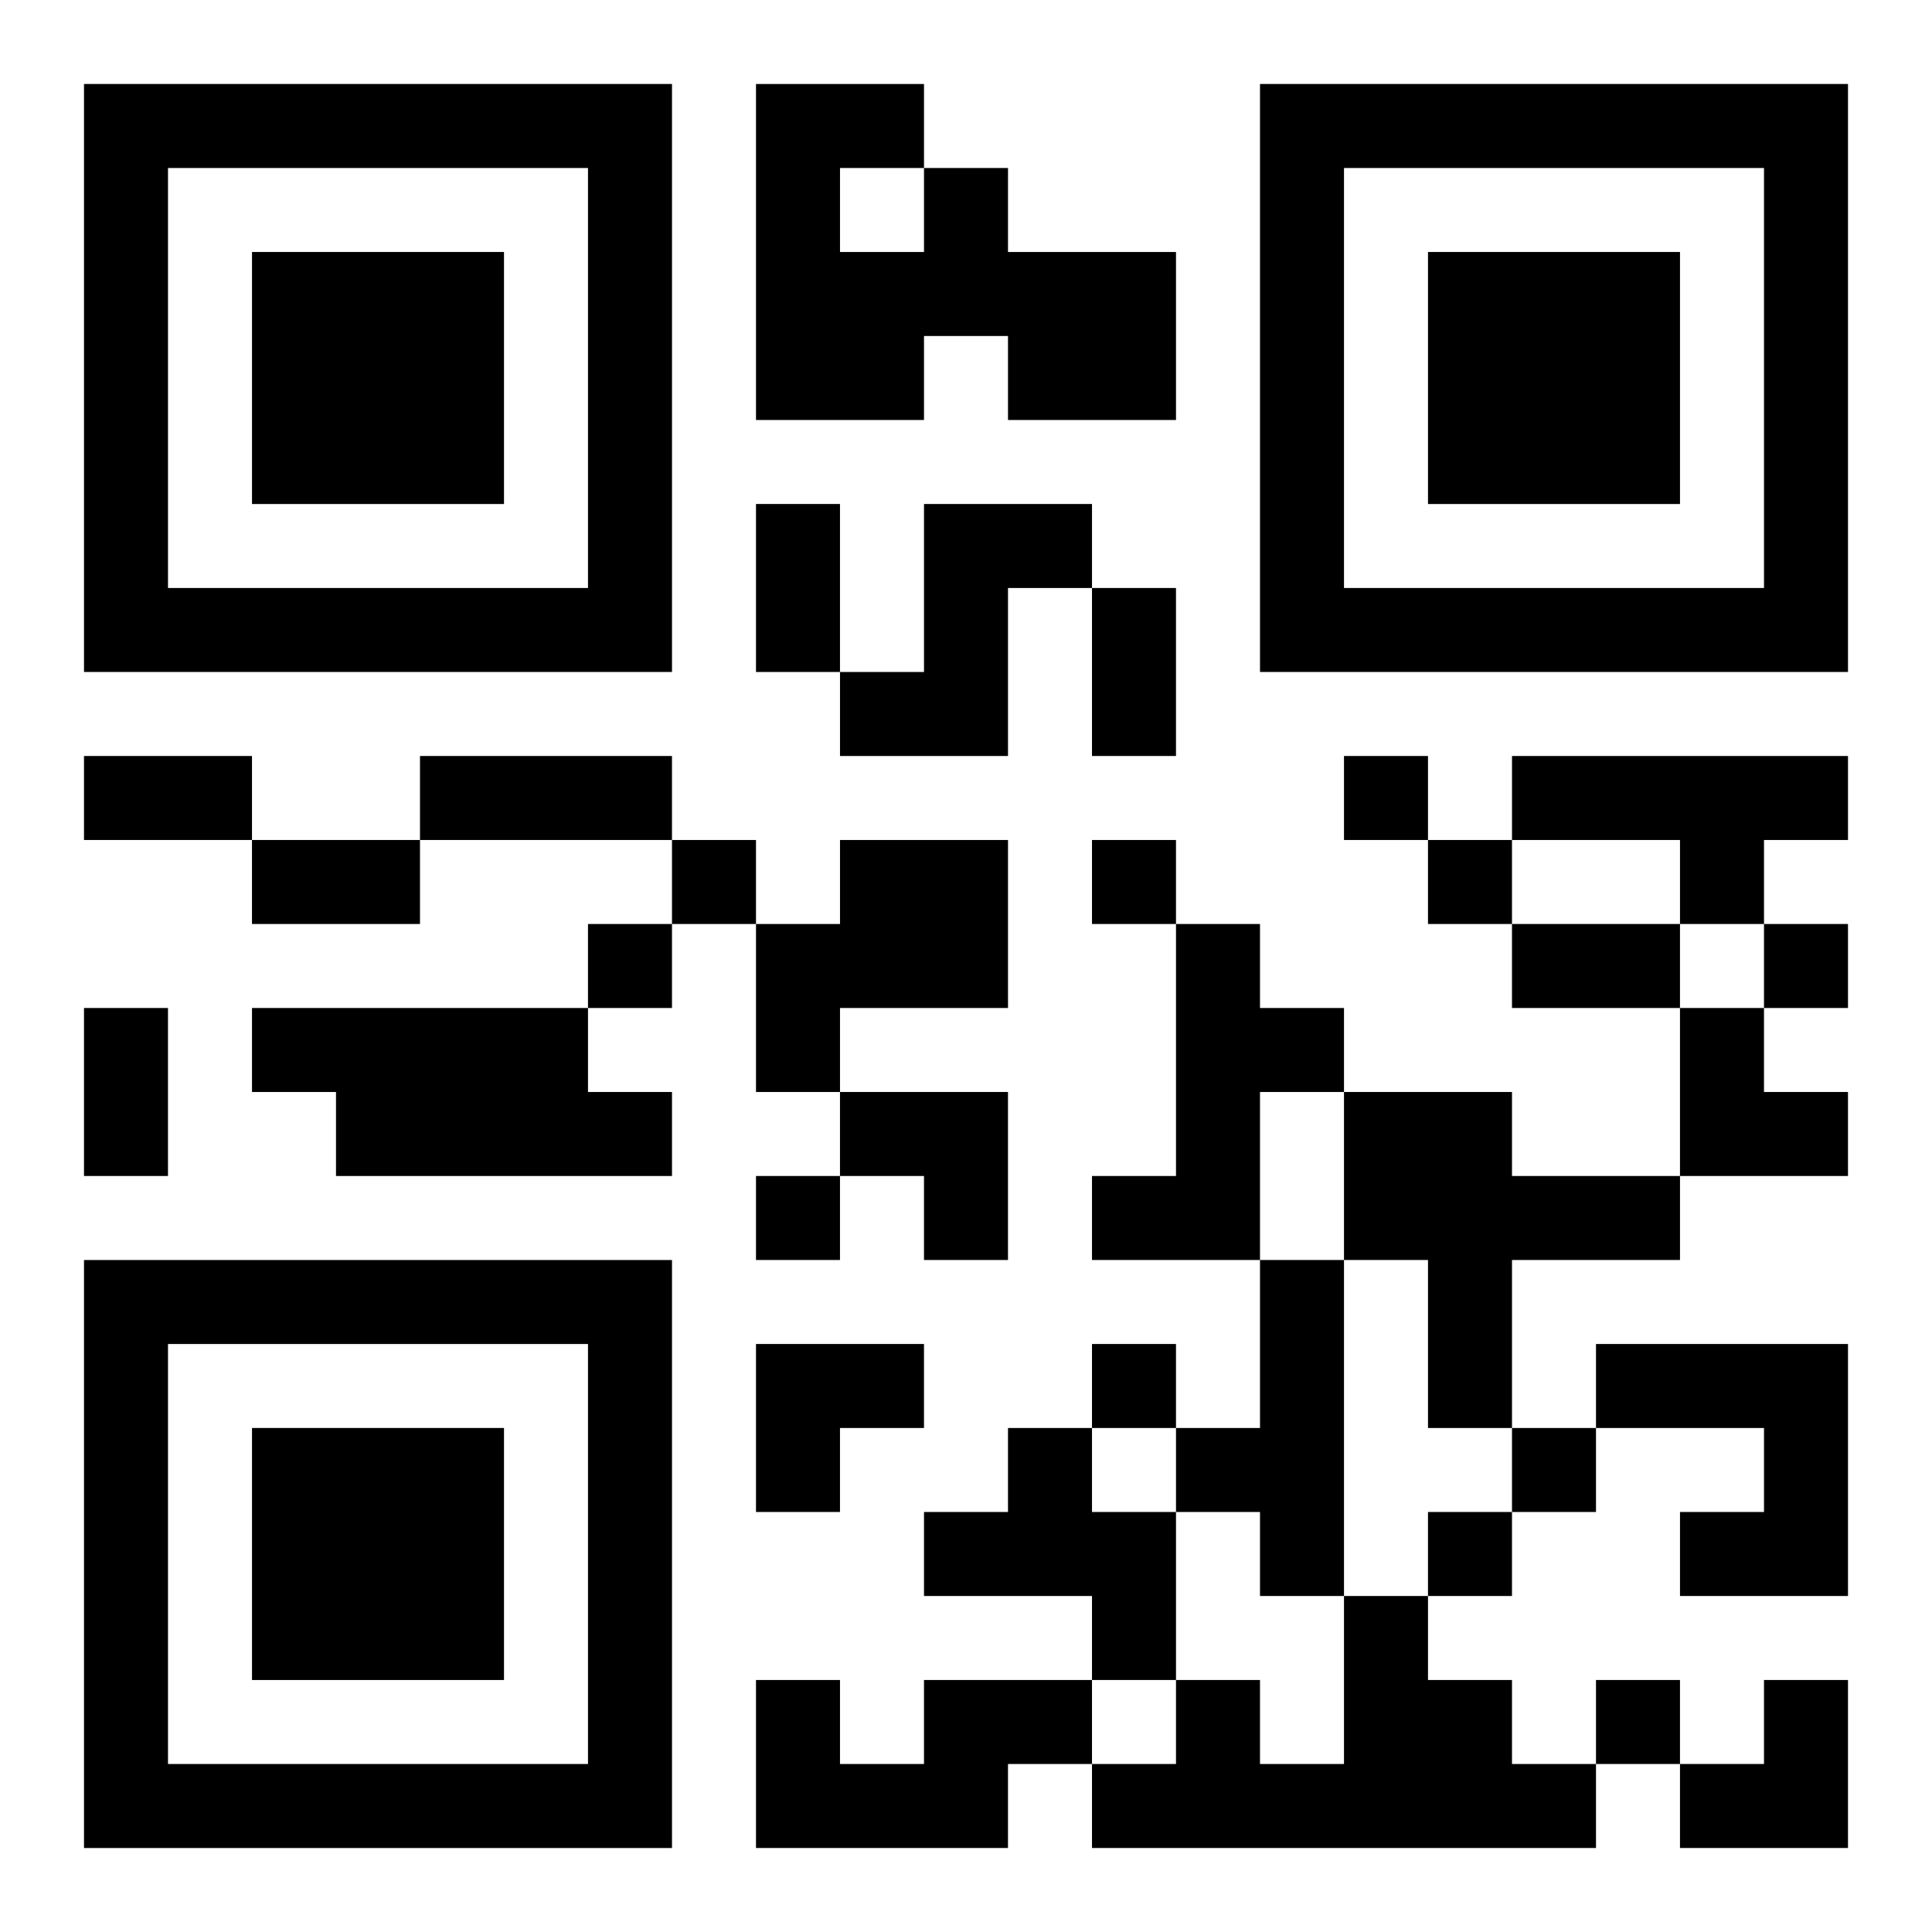 <?xml version="1.0" encoding="UTF-8"?>
<svg width="250" height="250" baseProfile="full" version="1.1" viewBox="-1 -1 23 23" xmlns="http://www.w3.org/2000/svg" xmlns:xlink="http://www.w3.org/1999/xlink"><symbol id="a"><path d="m0 7v7h7v-7h-7zm1 1h5v5h-5v-5zm1 1v3h3v-3h-3z"/></symbol><use y="-7" xlink:href="#a"/><use y="7" xlink:href="#a"/><use x="14" y="-7" xlink:href="#a"/><path d="m10 1h1v1h2v2h-2v-1h-1v1h-2v-4h2v1m-1 0v1h1v-1h-1m1 4h2v1h-1v2h-2v-1h1v-2m7 3h4v1h-1v1h-1v-1h-2v-1m-8 1h2v2h-2v1h-1v-2h1v-1m4 1h1v1h1v1h-1v2h-2v-1h1v-3m-11 1h4v1h1v1h-4v-1h-1v-1m13 1h2v1h2v1h-2v2h-1v-2h-1v-2m-1 2h1v4h-1v-1h-1v-1h1v-2m4 1h3v3h-2v-1h1v-1h-2v-1m-7 1h1v1h1v2h-1v-1h-2v-1h1v-1m4 2h1v1h1v1h1v1h-6v-1h1v-1h1v1h1v-2m-5 1h2v1h-1v1h-3v-2h1v1h1v-1m5-11v1h1v-1h-1m-8 1v1h1v-1h-1m5 0v1h1v-1h-1m4 0v1h1v-1h-1m-10 1v1h1v-1h-1m14 0v1h1v-1h-1m-12 3v1h1v-1h-1m4 2v1h1v-1h-1m5 1v1h1v-1h-1m-1 1v1h1v-1h-1m2 2v1h1v-1h-1m-10-14h1v2h-1v-2m4 1h1v2h-1v-2m-12 2h2v1h-2v-1m4 0h3v1h-3v-1m-2 1h2v1h-2v-1m15 1h2v1h-2v-1m-17 1h1v2h-1v-2m19 0h1v1h1v1h-2zm-10 1h2v2h-1v-1h-1zm-1 3h2v1h-1v1h-1zm11 4m1 0h1v2h-2v-1h1z"/></svg>
